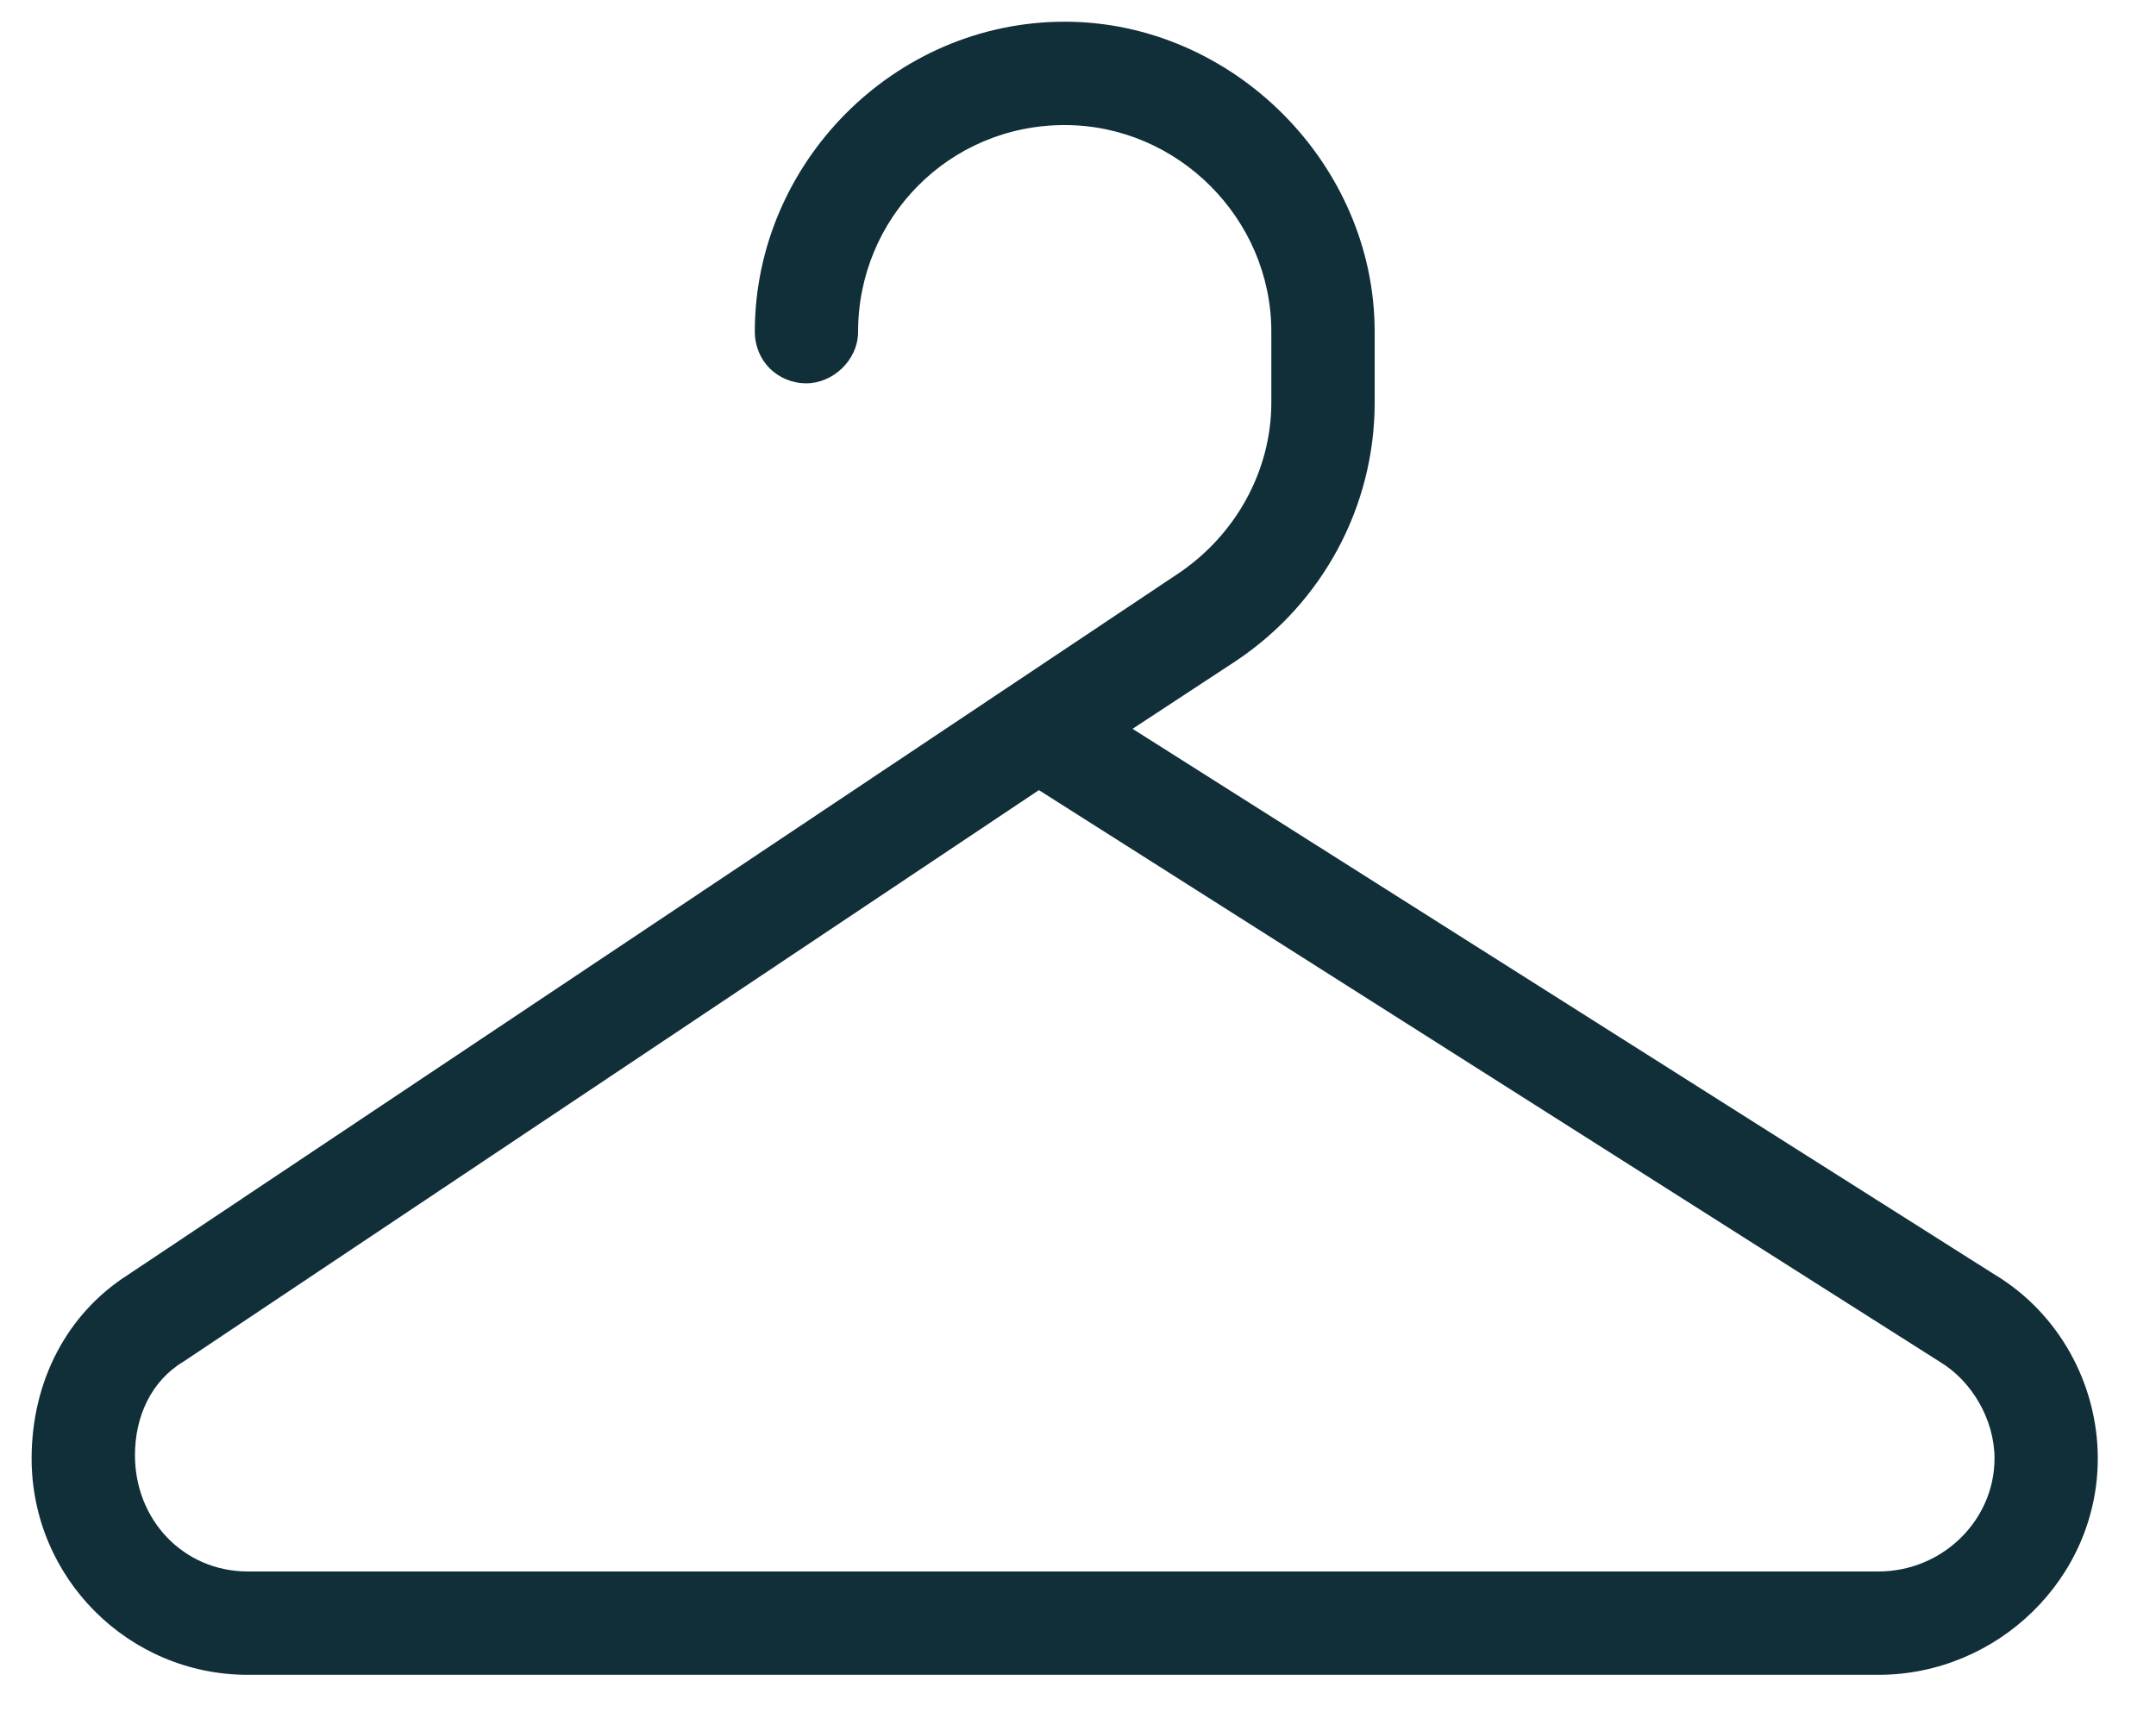 <?xml version="1.0" encoding="UTF-8"?> <svg xmlns="http://www.w3.org/2000/svg" width="30" height="24" viewBox="0 0 30 24" fill="none"><path d="M27.753 17.732C28.651 18.271 29.19 19.259 29.19 20.292C29.19 21.954 27.798 23.302 26.136 23.302H3.45C1.788 23.302 0.44 21.954 0.44 20.292C0.44 19.214 0.935 18.271 1.788 17.732L16.388 7.984C17.196 7.445 17.69 6.546 17.69 5.603V4.614C17.69 3.042 16.388 1.74 14.815 1.74C13.198 1.74 11.94 3.042 11.94 4.614C11.94 5.019 11.581 5.333 11.222 5.333C10.817 5.333 10.503 5.019 10.503 4.614C10.503 2.279 12.435 0.302 14.815 0.302C17.151 0.302 19.128 2.279 19.128 4.614V5.603C19.128 7.04 18.409 8.388 17.196 9.197L15.759 10.14L27.753 17.732ZM26.136 21.864C27.034 21.864 27.753 21.146 27.753 20.292C27.753 19.753 27.439 19.214 26.989 18.945L14.456 10.993L2.552 18.945C2.103 19.214 1.878 19.708 1.878 20.247C1.878 21.146 2.552 21.864 3.45 21.864H26.136Z" fill="#102F38"></path></svg> 